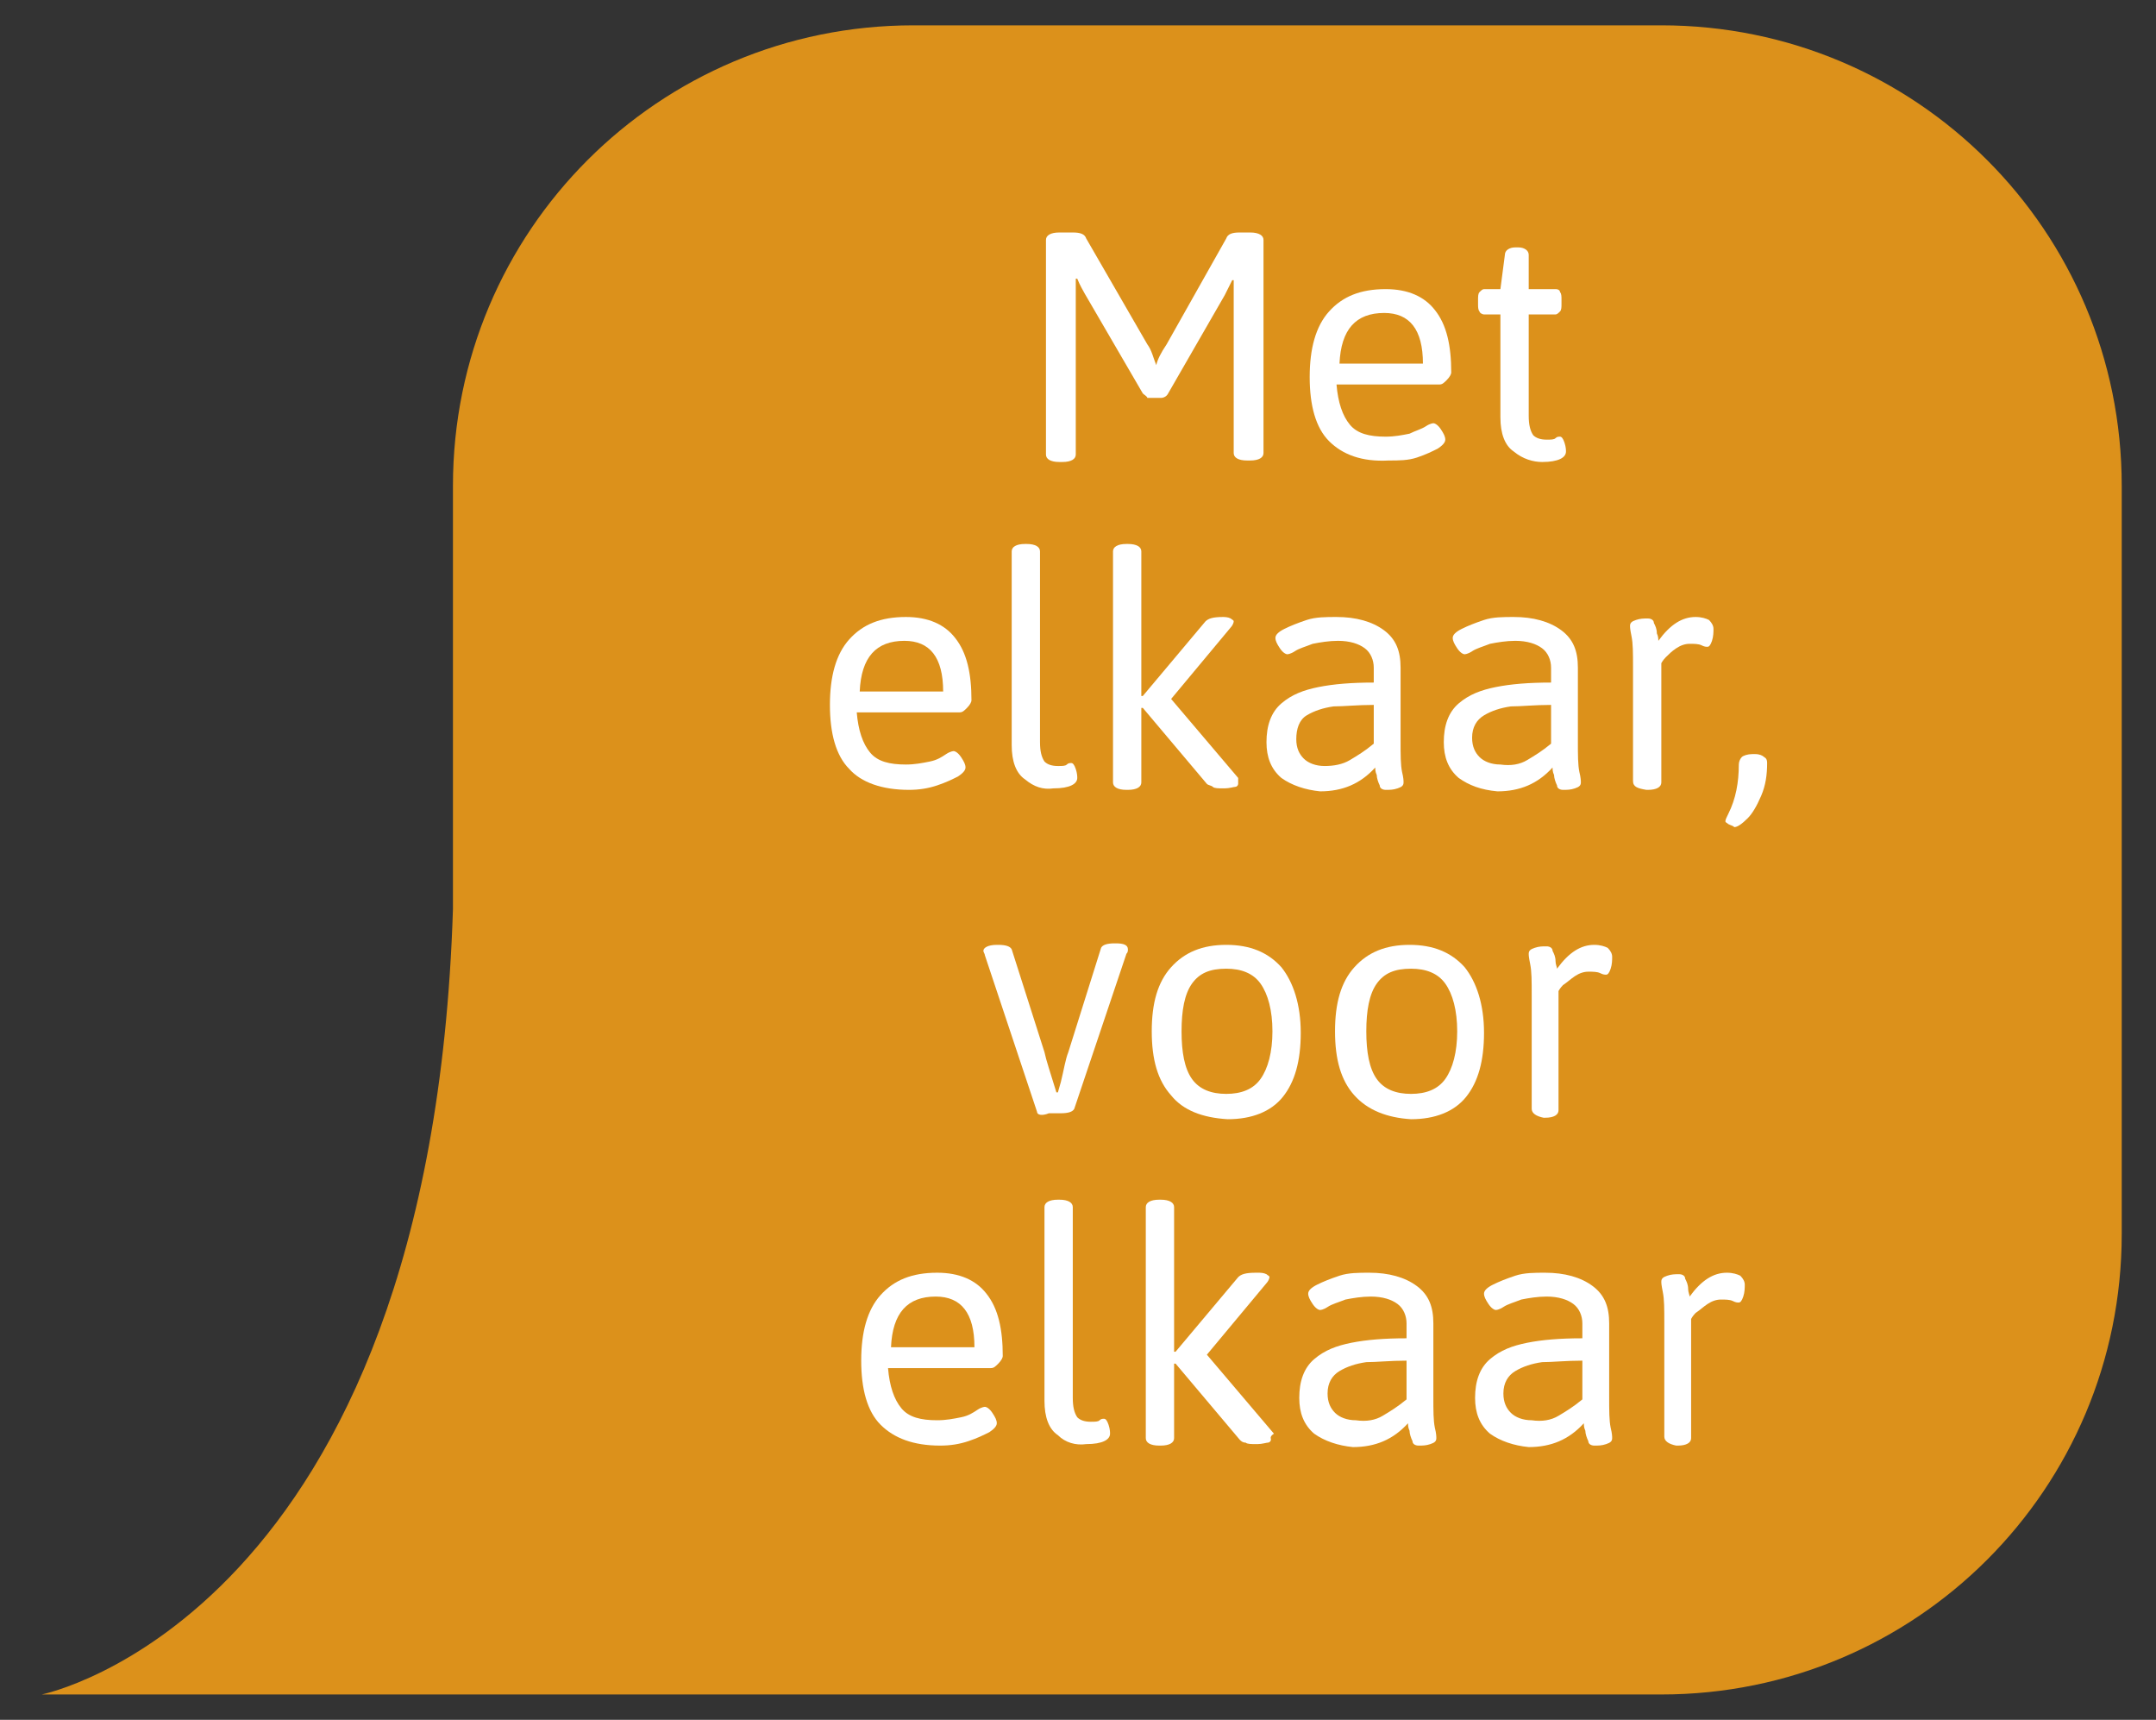 <?xml version="1.0" encoding="UTF-8"?>
<svg xmlns="http://www.w3.org/2000/svg" xmlns:xlink="http://www.w3.org/1999/xlink" version="1.1" id="a" x="0px" y="0px" width="144.7px" height="115.4px" viewBox="0 0 144.7 115.4" style="enable-background:new 0 0 144.7 115.4;" xml:space="preserve">
<rect x="0" y="0" width="144.7" height="115.4" fill="#333333" stroke="none"/>
<style type="text/css">
	.st0{fill:#DC911B;}
	.st1{enable-background:new    ;}
	.st2{fill:#FFFFFF;}
</style>
<path class="st0" d="M111.5,113.7c17.1,0,30.9-13.8,30.9-30.9V32.6c0-17.1-13.8-30.9-30.9-30.9H61.3c-17.1,0-30.9,13.8-30.9,30.9V61  c-1.5,47.5-27.6,52.7-27.6,52.7H111.5z"></path>
<g class="st1">
	<path class="st2" d="M76.7,26.4l-3.9-6.7c-0.1-0.2-0.3-0.5-0.5-1l-0.1,0c0,0.3,0,0.7,0,1.2v10.6c0,0.3-0.3,0.5-0.9,0.5h-0.2   c-0.6,0-0.9-0.2-0.9-0.5V16.1c0-0.3,0.3-0.5,0.9-0.5H72c0.5,0,0.8,0.1,0.9,0.4l4.1,7.1c0.3,0.4,0.4,0.9,0.6,1.4   c0.1-0.4,0.3-0.8,0.7-1.4l4-7.1c0.1-0.3,0.4-0.4,0.9-0.4h0.7c0.6,0,0.9,0.2,0.9,0.5v14.3c0,0.3-0.3,0.5-0.9,0.5h-0.2   c-0.6,0-0.9-0.2-0.9-0.5V20c0-0.5,0-0.9,0-1.2l-0.1,0c-0.2,0.4-0.4,0.8-0.5,1l-3.8,6.6c-0.1,0.2-0.3,0.3-0.5,0.3h-0.9   C77,26.6,76.8,26.5,76.7,26.4z"></path>
	<path class="st2" d="M89.2,29.6c-0.9-0.9-1.3-2.4-1.3-4.3c0-1.9,0.4-3.4,1.3-4.4c0.9-1,2.1-1.5,3.8-1.5c1.5,0,2.6,0.5,3.3,1.4   c0.8,1,1.1,2.4,1.1,4.2c0,0.1-0.1,0.3-0.3,0.5s-0.3,0.3-0.5,0.3h-6.9c0.1,1.2,0.4,2.1,0.9,2.7c0.5,0.6,1.3,0.8,2.4,0.8   c0.6,0,1.1-0.1,1.6-0.2c0.4-0.2,0.8-0.3,1.1-0.5c0.3-0.2,0.5-0.2,0.5-0.2c0.1,0,0.3,0.1,0.5,0.4c0.2,0.3,0.3,0.5,0.3,0.7   c0,0.2-0.2,0.4-0.5,0.6c-0.4,0.2-0.8,0.4-1.4,0.6c-0.6,0.2-1.2,0.2-1.9,0.2C91.4,31,90.1,30.5,89.2,29.6z M95.5,24.4   c0-2.3-0.9-3.4-2.6-3.4c-1.9,0-2.9,1.1-3,3.4H95.5z"></path>
	<path class="st2" d="M101.6,30.3c-0.6-0.4-0.9-1.2-0.9-2.3v-6.9h-1.1c-0.1,0-0.3-0.1-0.3-0.2c-0.1-0.1-0.1-0.3-0.1-0.5v-0.3   c0-0.2,0-0.4,0.1-0.5c0.1-0.1,0.2-0.2,0.3-0.2h1.1l0.3-2.3c0-0.3,0.3-0.5,0.7-0.5h0.2c0.4,0,0.7,0.2,0.7,0.5v2.3h1.8   c0.2,0,0.3,0.1,0.3,0.2c0.1,0.1,0.1,0.3,0.1,0.5v0.3c0,0.2,0,0.4-0.1,0.5c-0.1,0.1-0.2,0.2-0.3,0.2h-1.8v6.8c0,0.6,0.1,1,0.3,1.3   c0.2,0.2,0.5,0.3,0.9,0.3c0.3,0,0.5,0,0.6-0.1s0.2-0.1,0.3-0.1c0.1,0,0.2,0.1,0.3,0.4c0.1,0.3,0.1,0.5,0.1,0.6   c0,0.4-0.5,0.7-1.6,0.7C102.9,31,102.2,30.8,101.6,30.3z"></path>
</g>
<g class="st1">
	<path class="st2" d="M57,51.6c-0.9-0.9-1.3-2.4-1.3-4.3c0-1.9,0.4-3.4,1.3-4.4c0.9-1,2.1-1.5,3.8-1.5c1.5,0,2.6,0.5,3.3,1.4   c0.8,1,1.1,2.4,1.1,4.2c0,0.1-0.1,0.3-0.3,0.5s-0.3,0.3-0.5,0.3h-6.9c0.1,1.2,0.4,2.1,0.9,2.7c0.5,0.6,1.3,0.8,2.4,0.8   c0.6,0,1.1-0.1,1.6-0.2s0.8-0.3,1.1-0.5c0.3-0.2,0.5-0.2,0.5-0.2c0.1,0,0.3,0.1,0.5,0.4s0.3,0.5,0.3,0.7c0,0.2-0.2,0.4-0.5,0.6   c-0.4,0.2-0.8,0.4-1.4,0.6S61.7,53,61,53C59.2,53,57.8,52.5,57,51.6z M63.3,46.4c0-2.3-0.9-3.4-2.6-3.4c-1.9,0-2.9,1.1-3,3.4H63.3z   "></path>
	<path class="st2" d="M68.8,52.3c-0.6-0.4-0.9-1.2-0.9-2.3V37c0-0.3,0.3-0.5,0.9-0.5h0.1c0.6,0,0.9,0.2,0.9,0.5v12.8   c0,0.6,0.1,1,0.3,1.3c0.2,0.2,0.5,0.3,0.9,0.3c0.3,0,0.5,0,0.6-0.1s0.2-0.1,0.3-0.1c0.1,0,0.2,0.1,0.3,0.4c0.1,0.3,0.1,0.5,0.1,0.6   c0,0.4-0.5,0.7-1.6,0.7C70,53,69.4,52.8,68.8,52.3z"></path>
	<path class="st2" d="M83.1,52.6c0,0.1-0.1,0.2-0.2,0.2c-0.1,0-0.4,0.1-0.7,0.1h-0.1c-0.3,0-0.6,0-0.7-0.1s-0.3-0.1-0.4-0.2   l-4.3-5.1h-0.1v5c0,0.3-0.3,0.5-0.9,0.5h-0.1c-0.6,0-0.9-0.2-0.9-0.5V37c0-0.3,0.3-0.5,0.9-0.5h0.1c0.6,0,0.9,0.2,0.9,0.5v9.7h0.1   l4.2-5c0.2-0.2,0.5-0.3,1.2-0.3H82c0.2,0,0.4,0,0.6,0.1c0.1,0.1,0.2,0.1,0.2,0.2c0,0.1-0.1,0.3-0.2,0.4l-4,4.8l4.5,5.3   C83.1,52.4,83.1,52.5,83.1,52.6z"></path>
	<path class="st2" d="M86,52.2c-0.7-0.6-1-1.4-1-2.4c0-1.1,0.3-2,1-2.6c0.7-0.6,1.5-0.9,2.5-1.1c1-0.2,2.2-0.3,3.7-0.3v-1   c0-0.5-0.2-1-0.6-1.3c-0.4-0.3-1-0.5-1.8-0.5c-0.6,0-1.2,0.1-1.7,0.2c-0.5,0.2-0.9,0.3-1.2,0.5s-0.5,0.2-0.5,0.2   c-0.1,0-0.3-0.1-0.5-0.4c-0.2-0.3-0.3-0.5-0.3-0.7c0-0.2,0.2-0.4,0.6-0.6s0.9-0.4,1.5-0.6c0.6-0.2,1.3-0.2,2-0.2   c1.3,0,2.4,0.3,3.2,0.9c0.8,0.6,1.1,1.4,1.1,2.5v4.9c0,1,0,1.6,0.1,2.1c0.1,0.4,0.1,0.6,0.1,0.7c0,0.2-0.1,0.3-0.4,0.4   c-0.3,0.1-0.5,0.1-0.8,0.1c-0.2,0-0.4-0.1-0.4-0.3c-0.1-0.2-0.2-0.5-0.2-0.7c-0.1-0.2-0.1-0.4-0.1-0.5c-1,1.1-2.2,1.6-3.7,1.6   C87.6,53,86.7,52.7,86,52.2z M90.6,51c0.5-0.3,1-0.6,1.6-1.1v-2.6c-1.1,0-2,0.1-2.7,0.1c-0.7,0.1-1.3,0.3-1.8,0.6S87,48.9,87,49.6   c0,0.6,0.2,1,0.5,1.3c0.3,0.3,0.8,0.5,1.4,0.5C89.5,51.4,90.1,51.3,90.6,51z"></path>
	<path class="st2" d="M97.9,52.2c-0.7-0.6-1-1.4-1-2.4c0-1.1,0.3-2,1-2.6c0.7-0.6,1.5-0.9,2.5-1.1c1-0.2,2.2-0.3,3.7-0.3v-1   c0-0.5-0.2-1-0.6-1.3c-0.4-0.3-1-0.5-1.8-0.5c-0.6,0-1.2,0.1-1.7,0.2c-0.5,0.2-0.9,0.3-1.2,0.5s-0.5,0.2-0.5,0.2   c-0.1,0-0.3-0.1-0.5-0.4c-0.2-0.3-0.3-0.5-0.3-0.7c0-0.2,0.2-0.4,0.6-0.6s0.9-0.4,1.5-0.6c0.6-0.2,1.3-0.2,2-0.2   c1.3,0,2.4,0.3,3.2,0.9c0.8,0.6,1.1,1.4,1.1,2.5v4.9c0,1,0,1.6,0.1,2.1c0.1,0.4,0.1,0.6,0.1,0.7c0,0.2-0.1,0.3-0.4,0.4   c-0.3,0.1-0.5,0.1-0.8,0.1c-0.2,0-0.4-0.1-0.4-0.3c-0.1-0.2-0.2-0.5-0.2-0.7c-0.1-0.2-0.1-0.4-0.1-0.5c-1,1.1-2.2,1.6-3.7,1.6   C99.4,53,98.6,52.7,97.9,52.2z M102.5,51c0.5-0.3,1-0.6,1.6-1.1v-2.6c-1.1,0-2,0.1-2.7,0.1c-0.7,0.1-1.3,0.3-1.8,0.6   s-0.8,0.8-0.8,1.5c0,0.6,0.2,1,0.5,1.3c0.3,0.3,0.8,0.5,1.4,0.5C101.4,51.4,102,51.3,102.5,51z"></path>
	<path class="st2" d="M109.6,52.4v-7.6c0-1,0-1.6-0.1-2.1s-0.1-0.6-0.1-0.7c0-0.2,0.1-0.3,0.4-0.4c0.3-0.1,0.5-0.1,0.8-0.1   c0.2,0,0.4,0.1,0.4,0.3c0.1,0.2,0.2,0.4,0.2,0.7c0.1,0.2,0.1,0.4,0.1,0.5c0.8-1.1,1.6-1.6,2.5-1.6c0.4,0,0.7,0.1,0.9,0.2   c0.2,0.2,0.3,0.4,0.3,0.6s0,0.5-0.1,0.8c-0.1,0.3-0.2,0.4-0.3,0.4c-0.1,0-0.2,0-0.4-0.1c-0.2-0.1-0.5-0.1-0.8-0.1   c-0.3,0-0.6,0.1-0.9,0.3s-0.5,0.4-0.7,0.6c-0.2,0.2-0.3,0.4-0.3,0.4v8c0,0.3-0.3,0.5-0.9,0.5h-0.1   C109.9,52.9,109.6,52.8,109.6,52.4z"></path>
	<path class="st2" d="M116,55.3c-0.1-0.1-0.2-0.1-0.2-0.2c0-0.1,0.1-0.3,0.2-0.5c0.5-1,0.7-2.1,0.7-3.3c0-0.2,0.1-0.4,0.2-0.5   c0.1-0.1,0.4-0.2,0.7-0.2h0.2c0.3,0,0.5,0.1,0.6,0.2c0.2,0.1,0.2,0.3,0.2,0.4c0,0.8-0.1,1.5-0.4,2.2s-0.6,1.2-0.9,1.5   c-0.4,0.4-0.7,0.6-0.9,0.6C116.3,55.4,116.2,55.4,116,55.3z"></path>
</g>
<g class="st1">
	<path class="st2" d="M69.6,74.6l-3.5-10.5c0-0.1-0.1-0.2-0.1-0.3c0-0.2,0.3-0.4,0.9-0.4h0.1c0.5,0,0.8,0.1,0.9,0.3l2.2,6.9   c0.1,0.5,0.4,1.4,0.8,2.7H71l0.2-0.7c0.2-0.8,0.3-1.5,0.5-2l2.2-7c0.1-0.2,0.4-0.3,0.9-0.3h0.1c0.5,0,0.8,0.1,0.8,0.4   c0,0.1,0,0.2-0.1,0.3l-3.5,10.4c-0.1,0.2-0.4,0.3-0.9,0.3h-0.8C69.9,74.9,69.6,74.8,69.6,74.6z"></path>
	<path class="st2" d="M78.6,73.5c-0.9-1-1.3-2.4-1.3-4.3c0-1.9,0.4-3.3,1.3-4.3c0.9-1,2.1-1.5,3.7-1.5c1.6,0,2.8,0.5,3.7,1.5   c0.8,1,1.3,2.5,1.3,4.4c0,1.9-0.4,3.3-1.2,4.3c-0.8,1-2.1,1.5-3.7,1.5C80.7,75,79.4,74.5,78.6,73.5z M84.6,72.4   c0.5-0.7,0.8-1.8,0.8-3.2c0-1.4-0.3-2.5-0.8-3.2c-0.5-0.7-1.3-1-2.3-1c-1.1,0-1.8,0.3-2.3,1c-0.5,0.7-0.7,1.8-0.7,3.2   c0,1.4,0.2,2.5,0.7,3.2c0.5,0.7,1.3,1,2.3,1C83.3,73.4,84.1,73.1,84.6,72.4z"></path>
	<path class="st2" d="M90.9,73.5c-0.9-1-1.3-2.4-1.3-4.3c0-1.9,0.4-3.3,1.3-4.3c0.9-1,2.1-1.5,3.7-1.5c1.6,0,2.8,0.5,3.7,1.5   c0.8,1,1.3,2.5,1.3,4.4c0,1.9-0.4,3.3-1.2,4.3c-0.8,1-2.1,1.5-3.7,1.5C93.1,75,91.8,74.5,90.9,73.5z M97,72.4   c0.5-0.7,0.8-1.8,0.8-3.2c0-1.4-0.3-2.5-0.8-3.2c-0.5-0.7-1.3-1-2.3-1c-1.1,0-1.8,0.3-2.3,1c-0.5,0.7-0.7,1.8-0.7,3.2   c0,1.4,0.2,2.5,0.7,3.2c0.5,0.7,1.3,1,2.3,1C95.7,73.4,96.5,73.1,97,72.4z"></path>
	<path class="st2" d="M102.8,74.4v-7.6c0-1,0-1.6-0.1-2.1s-0.1-0.6-0.1-0.7c0-0.2,0.1-0.3,0.4-0.4c0.3-0.1,0.5-0.1,0.8-0.1   c0.2,0,0.4,0.1,0.4,0.3c0.1,0.2,0.2,0.4,0.2,0.7c0,0.2,0.1,0.4,0.1,0.5c0.8-1.1,1.6-1.6,2.5-1.6c0.4,0,0.7,0.1,0.9,0.2   c0.2,0.2,0.3,0.4,0.3,0.6s0,0.5-0.1,0.8c-0.1,0.3-0.2,0.4-0.3,0.4c-0.1,0-0.2,0-0.4-0.1c-0.2-0.1-0.5-0.1-0.8-0.1   c-0.3,0-0.6,0.1-0.9,0.3c-0.3,0.2-0.5,0.4-0.8,0.6c-0.2,0.2-0.3,0.4-0.3,0.4v8c0,0.3-0.3,0.5-0.9,0.5h-0.1   C103.1,74.9,102.8,74.7,102.8,74.4z"></path>
</g>
<g class="st1">
	<path class="st2" d="M59.1,95.6c-0.9-0.9-1.3-2.4-1.3-4.3c0-1.9,0.4-3.4,1.3-4.4c0.9-1,2.1-1.5,3.8-1.5c1.5,0,2.6,0.5,3.3,1.4   c0.8,1,1.1,2.4,1.1,4.2c0,0.1-0.1,0.3-0.3,0.5s-0.3,0.3-0.5,0.3h-6.9c0.1,1.2,0.4,2.1,0.9,2.7c0.5,0.6,1.3,0.8,2.4,0.8   c0.6,0,1.1-0.1,1.6-0.2s0.8-0.3,1.1-0.5c0.3-0.2,0.5-0.2,0.5-0.2c0.1,0,0.3,0.1,0.5,0.4s0.3,0.5,0.3,0.7c0,0.2-0.2,0.4-0.5,0.6   c-0.4,0.2-0.8,0.4-1.4,0.6S63.8,97,63.1,97C61.3,97,60,96.5,59.1,95.6z M65.4,90.4c0-2.3-0.9-3.4-2.6-3.4c-1.9,0-2.9,1.1-3,3.4   H65.4z"></path>
	<path class="st2" d="M71,96.3c-0.6-0.4-0.9-1.2-0.9-2.3V81c0-0.3,0.3-0.5,0.9-0.5h0.1c0.6,0,0.9,0.2,0.9,0.5v12.8   c0,0.6,0.1,1,0.3,1.3c0.2,0.2,0.5,0.3,0.9,0.3c0.3,0,0.5,0,0.6-0.1s0.2-0.1,0.3-0.1c0.1,0,0.2,0.1,0.3,0.4c0.1,0.3,0.1,0.5,0.1,0.6   c0,0.4-0.5,0.7-1.6,0.7C72.2,97,71.5,96.8,71,96.3z"></path>
	<path class="st2" d="M85.3,96.6c0,0.1-0.1,0.2-0.2,0.2c-0.1,0-0.4,0.1-0.7,0.1h-0.1c-0.3,0-0.6,0-0.7-0.1c-0.2,0-0.3-0.1-0.4-0.2   l-4.3-5.1h-0.1v5c0,0.3-0.3,0.5-0.9,0.5h-0.1c-0.6,0-0.9-0.2-0.9-0.5V81c0-0.3,0.3-0.5,0.9-0.5h0.1c0.6,0,0.9,0.2,0.9,0.5v9.7h0.1   l4.2-5c0.2-0.2,0.5-0.3,1.2-0.3h0.1c0.2,0,0.4,0,0.6,0.1c0.1,0.1,0.2,0.1,0.2,0.2c0,0.1-0.1,0.3-0.2,0.4l-4,4.8l4.5,5.3   C85.2,96.4,85.3,96.5,85.3,96.6z"></path>
	<path class="st2" d="M88.2,96.2c-0.7-0.6-1-1.4-1-2.4c0-1.1,0.3-2,1-2.6c0.7-0.6,1.5-0.9,2.5-1.1c1-0.2,2.2-0.3,3.7-0.3v-1   c0-0.5-0.2-1-0.6-1.3c-0.4-0.3-1-0.5-1.8-0.5c-0.6,0-1.2,0.1-1.7,0.2c-0.5,0.2-0.9,0.3-1.2,0.5c-0.3,0.2-0.5,0.2-0.5,0.2   c-0.1,0-0.3-0.1-0.5-0.4c-0.2-0.3-0.3-0.5-0.3-0.7c0-0.2,0.2-0.4,0.6-0.6c0.4-0.2,0.9-0.4,1.5-0.6c0.6-0.2,1.3-0.2,2-0.2   c1.3,0,2.4,0.3,3.2,0.9c0.8,0.6,1.1,1.4,1.1,2.5v4.9c0,1,0,1.6,0.1,2.1c0.1,0.4,0.1,0.6,0.1,0.7c0,0.2-0.1,0.3-0.4,0.4   c-0.3,0.1-0.5,0.1-0.8,0.1c-0.2,0-0.4-0.1-0.4-0.3c-0.1-0.2-0.2-0.5-0.2-0.7c-0.1-0.2-0.1-0.4-0.1-0.5c-1,1.1-2.2,1.6-3.7,1.6   C89.8,97,88.9,96.7,88.2,96.2z M92.8,95c0.5-0.3,1-0.6,1.6-1.1v-2.6c-1.1,0-2,0.1-2.7,0.1c-0.7,0.1-1.3,0.3-1.8,0.6   s-0.8,0.8-0.8,1.5c0,0.6,0.2,1,0.5,1.3c0.3,0.3,0.8,0.5,1.4,0.5C91.7,95.4,92.3,95.3,92.8,95z"></path>
	<path class="st2" d="M100,96.2c-0.7-0.6-1-1.4-1-2.4c0-1.1,0.3-2,1-2.6c0.7-0.6,1.5-0.9,2.5-1.1c1-0.2,2.2-0.3,3.7-0.3v-1   c0-0.5-0.2-1-0.6-1.3c-0.4-0.3-1-0.5-1.8-0.5c-0.6,0-1.2,0.1-1.7,0.2c-0.5,0.2-0.9,0.3-1.2,0.5c-0.3,0.2-0.5,0.2-0.5,0.2   c-0.1,0-0.3-0.1-0.5-0.4c-0.2-0.3-0.3-0.5-0.3-0.7c0-0.2,0.2-0.4,0.6-0.6c0.4-0.2,0.9-0.4,1.5-0.6c0.6-0.2,1.3-0.2,2-0.2   c1.3,0,2.4,0.3,3.2,0.9c0.8,0.6,1.1,1.4,1.1,2.5v4.9c0,1,0,1.6,0.1,2.1c0.1,0.4,0.1,0.6,0.1,0.7c0,0.2-0.1,0.3-0.4,0.4   c-0.3,0.1-0.5,0.1-0.8,0.1c-0.2,0-0.4-0.1-0.4-0.3c-0.1-0.2-0.2-0.5-0.2-0.7c-0.1-0.2-0.1-0.4-0.1-0.5c-1,1.1-2.2,1.6-3.7,1.6   C101.6,97,100.7,96.7,100,96.2z M104.6,95c0.5-0.3,1-0.6,1.6-1.1v-2.6c-1.1,0-2,0.1-2.7,0.1c-0.7,0.1-1.3,0.3-1.8,0.6   s-0.8,0.8-0.8,1.5c0,0.6,0.2,1,0.5,1.3c0.3,0.3,0.8,0.5,1.4,0.5C103.5,95.4,104.1,95.3,104.6,95z"></path>
	<path class="st2" d="M111.7,96.4v-7.6c0-1,0-1.6-0.1-2.1s-0.1-0.6-0.1-0.7c0-0.2,0.1-0.3,0.4-0.4c0.3-0.1,0.5-0.1,0.8-0.1   c0.2,0,0.4,0.1,0.4,0.3c0.1,0.2,0.2,0.4,0.2,0.7c0,0.2,0.1,0.4,0.1,0.5c0.8-1.1,1.6-1.6,2.5-1.6c0.4,0,0.7,0.1,0.9,0.2   c0.2,0.2,0.3,0.4,0.3,0.6s0,0.5-0.1,0.8c-0.1,0.3-0.2,0.4-0.3,0.4c-0.1,0-0.2,0-0.4-0.1c-0.2-0.1-0.5-0.1-0.8-0.1   c-0.3,0-0.6,0.1-0.9,0.3c-0.3,0.2-0.5,0.4-0.8,0.6c-0.2,0.2-0.3,0.4-0.3,0.4v8c0,0.3-0.3,0.5-0.9,0.5h-0.1   C112,96.9,111.7,96.7,111.7,96.4z"></path>
</g>
</svg>
